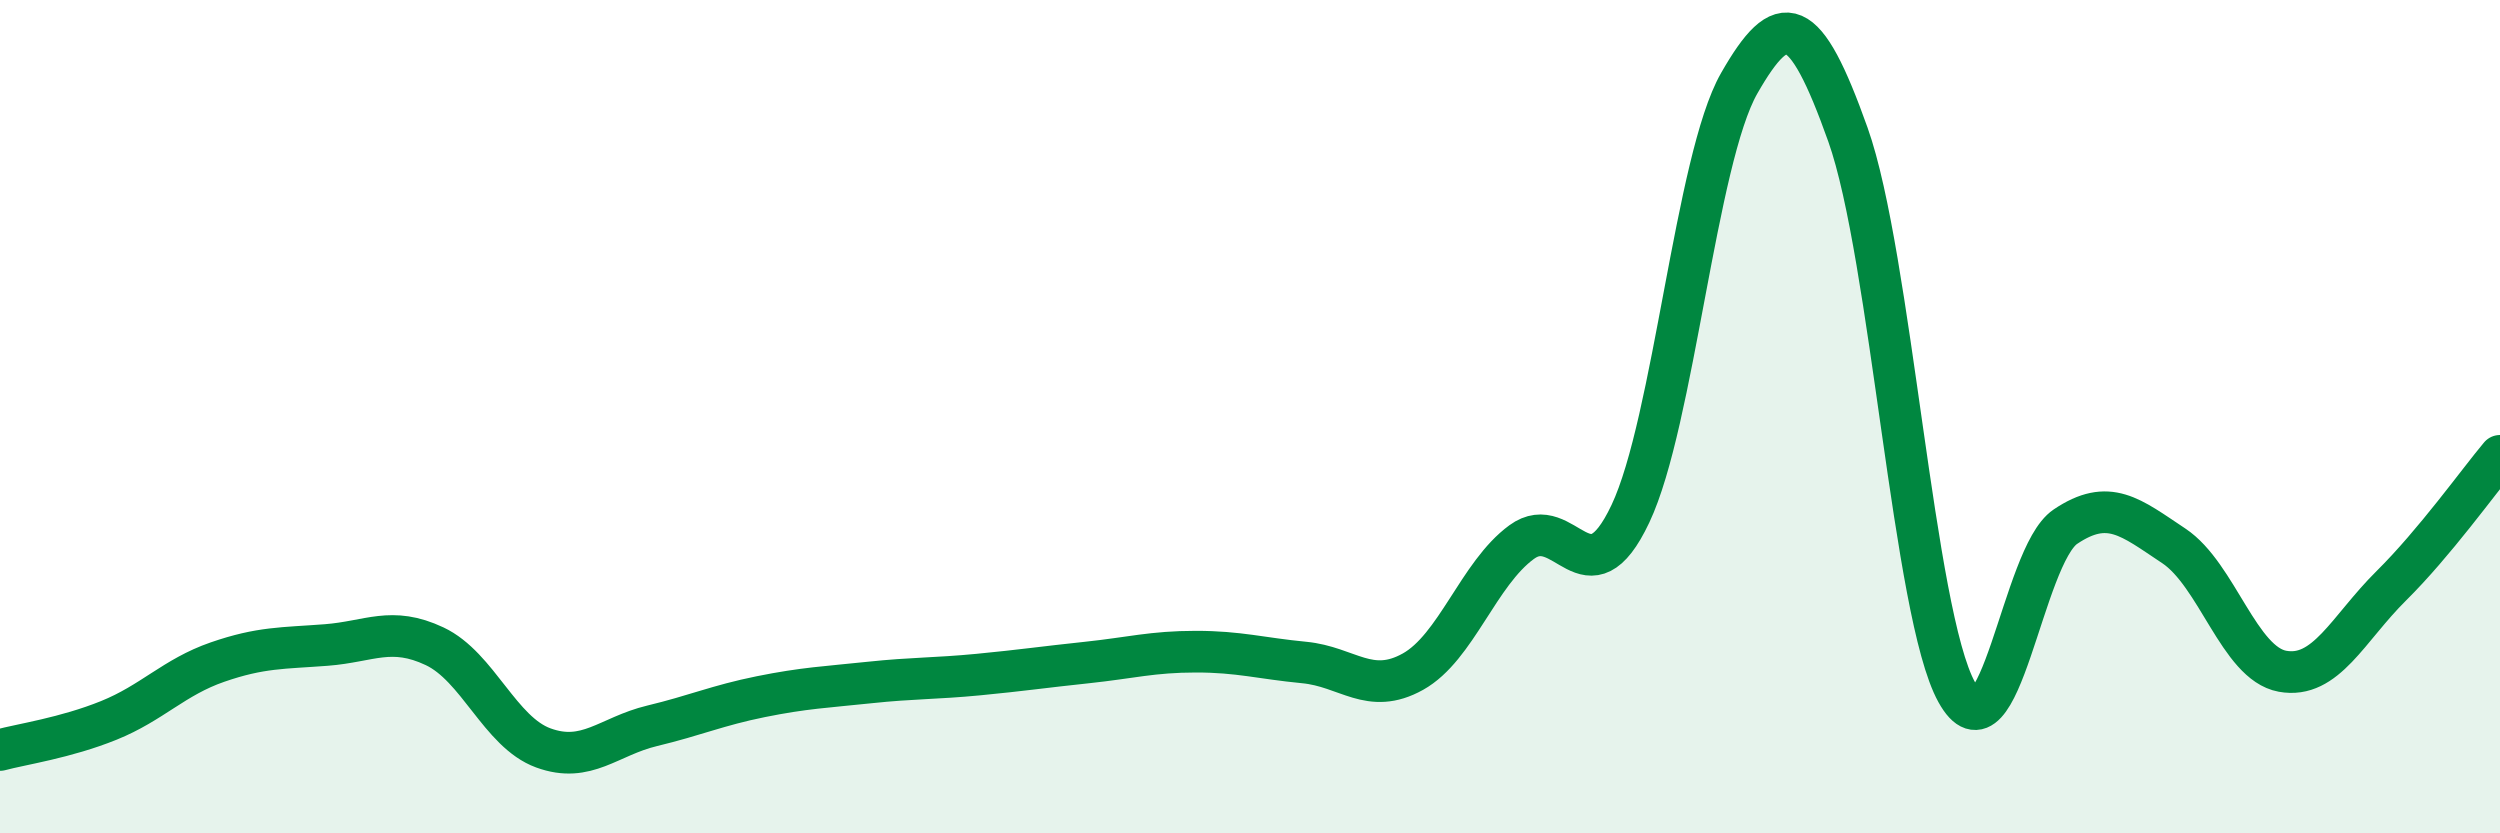 
    <svg width="60" height="20" viewBox="0 0 60 20" xmlns="http://www.w3.org/2000/svg">
      <path
        d="M 0,18 C 0.52,17.86 1.57,17.71 2.61,17.29 C 3.65,16.87 4.18,16.25 5.22,15.89 C 6.26,15.53 6.79,15.56 7.83,15.48 C 8.87,15.4 9.39,15.02 10.43,15.51 C 11.47,16 12,17.57 13.04,17.95 C 14.08,18.33 14.61,17.67 15.65,17.42 C 16.69,17.17 17.22,16.93 18.26,16.72 C 19.3,16.51 19.83,16.49 20.87,16.38 C 21.91,16.27 22.44,16.29 23.48,16.19 C 24.52,16.09 25.05,16.01 26.09,15.9 C 27.13,15.79 27.66,15.64 28.7,15.64 C 29.74,15.64 30.26,15.8 31.3,15.9 C 32.34,16 32.87,16.7 33.91,16.12 C 34.95,15.54 35.48,13.77 36.52,13.01 C 37.56,12.25 38.09,14.53 39.13,12.33 C 40.17,10.13 40.7,3.82 41.74,2 C 42.78,0.18 43.31,0.31 44.35,3.23 C 45.39,6.15 45.92,14.73 46.96,16.61 C 48,18.49 48.53,13.34 49.57,12.64 C 50.61,11.94 51.13,12.41 52.17,13.1 C 53.21,13.79 53.74,15.92 54.78,16.11 C 55.82,16.3 56.35,15.09 57.39,14.06 C 58.43,13.03 59.48,11.56 60,10.94L60 20L0 20Z"
        fill="#008740"
        opacity="0.1"
        stroke-linecap="round"
        stroke-linejoin="round"
      />
      <path
        d="M 0,18 C 0.52,17.86 1.57,17.71 2.61,17.29 C 3.65,16.87 4.18,16.25 5.22,15.89 C 6.26,15.53 6.79,15.56 7.83,15.48 C 8.87,15.4 9.39,15.02 10.43,15.51 C 11.47,16 12,17.57 13.04,17.95 C 14.08,18.33 14.61,17.67 15.65,17.42 C 16.69,17.17 17.22,16.93 18.26,16.72 C 19.3,16.51 19.83,16.49 20.87,16.38 C 21.91,16.27 22.44,16.29 23.48,16.19 C 24.52,16.09 25.05,16.01 26.09,15.9 C 27.13,15.79 27.66,15.64 28.7,15.64 C 29.74,15.64 30.26,15.8 31.3,15.9 C 32.34,16 32.87,16.7 33.91,16.12 C 34.95,15.54 35.48,13.77 36.52,13.01 C 37.56,12.25 38.09,14.53 39.13,12.33 C 40.17,10.13 40.7,3.82 41.74,2 C 42.78,0.18 43.31,0.31 44.35,3.23 C 45.39,6.15 45.92,14.73 46.96,16.61 C 48,18.49 48.53,13.34 49.57,12.64 C 50.61,11.94 51.13,12.41 52.17,13.1 C 53.21,13.79 53.74,15.92 54.78,16.11 C 55.82,16.3 56.35,15.09 57.39,14.06 C 58.43,13.03 59.48,11.56 60,10.94"
        stroke="#008740"
        stroke-width="1"
        fill="none"
        stroke-linecap="round"
        stroke-linejoin="round"
      />
    </svg>
  